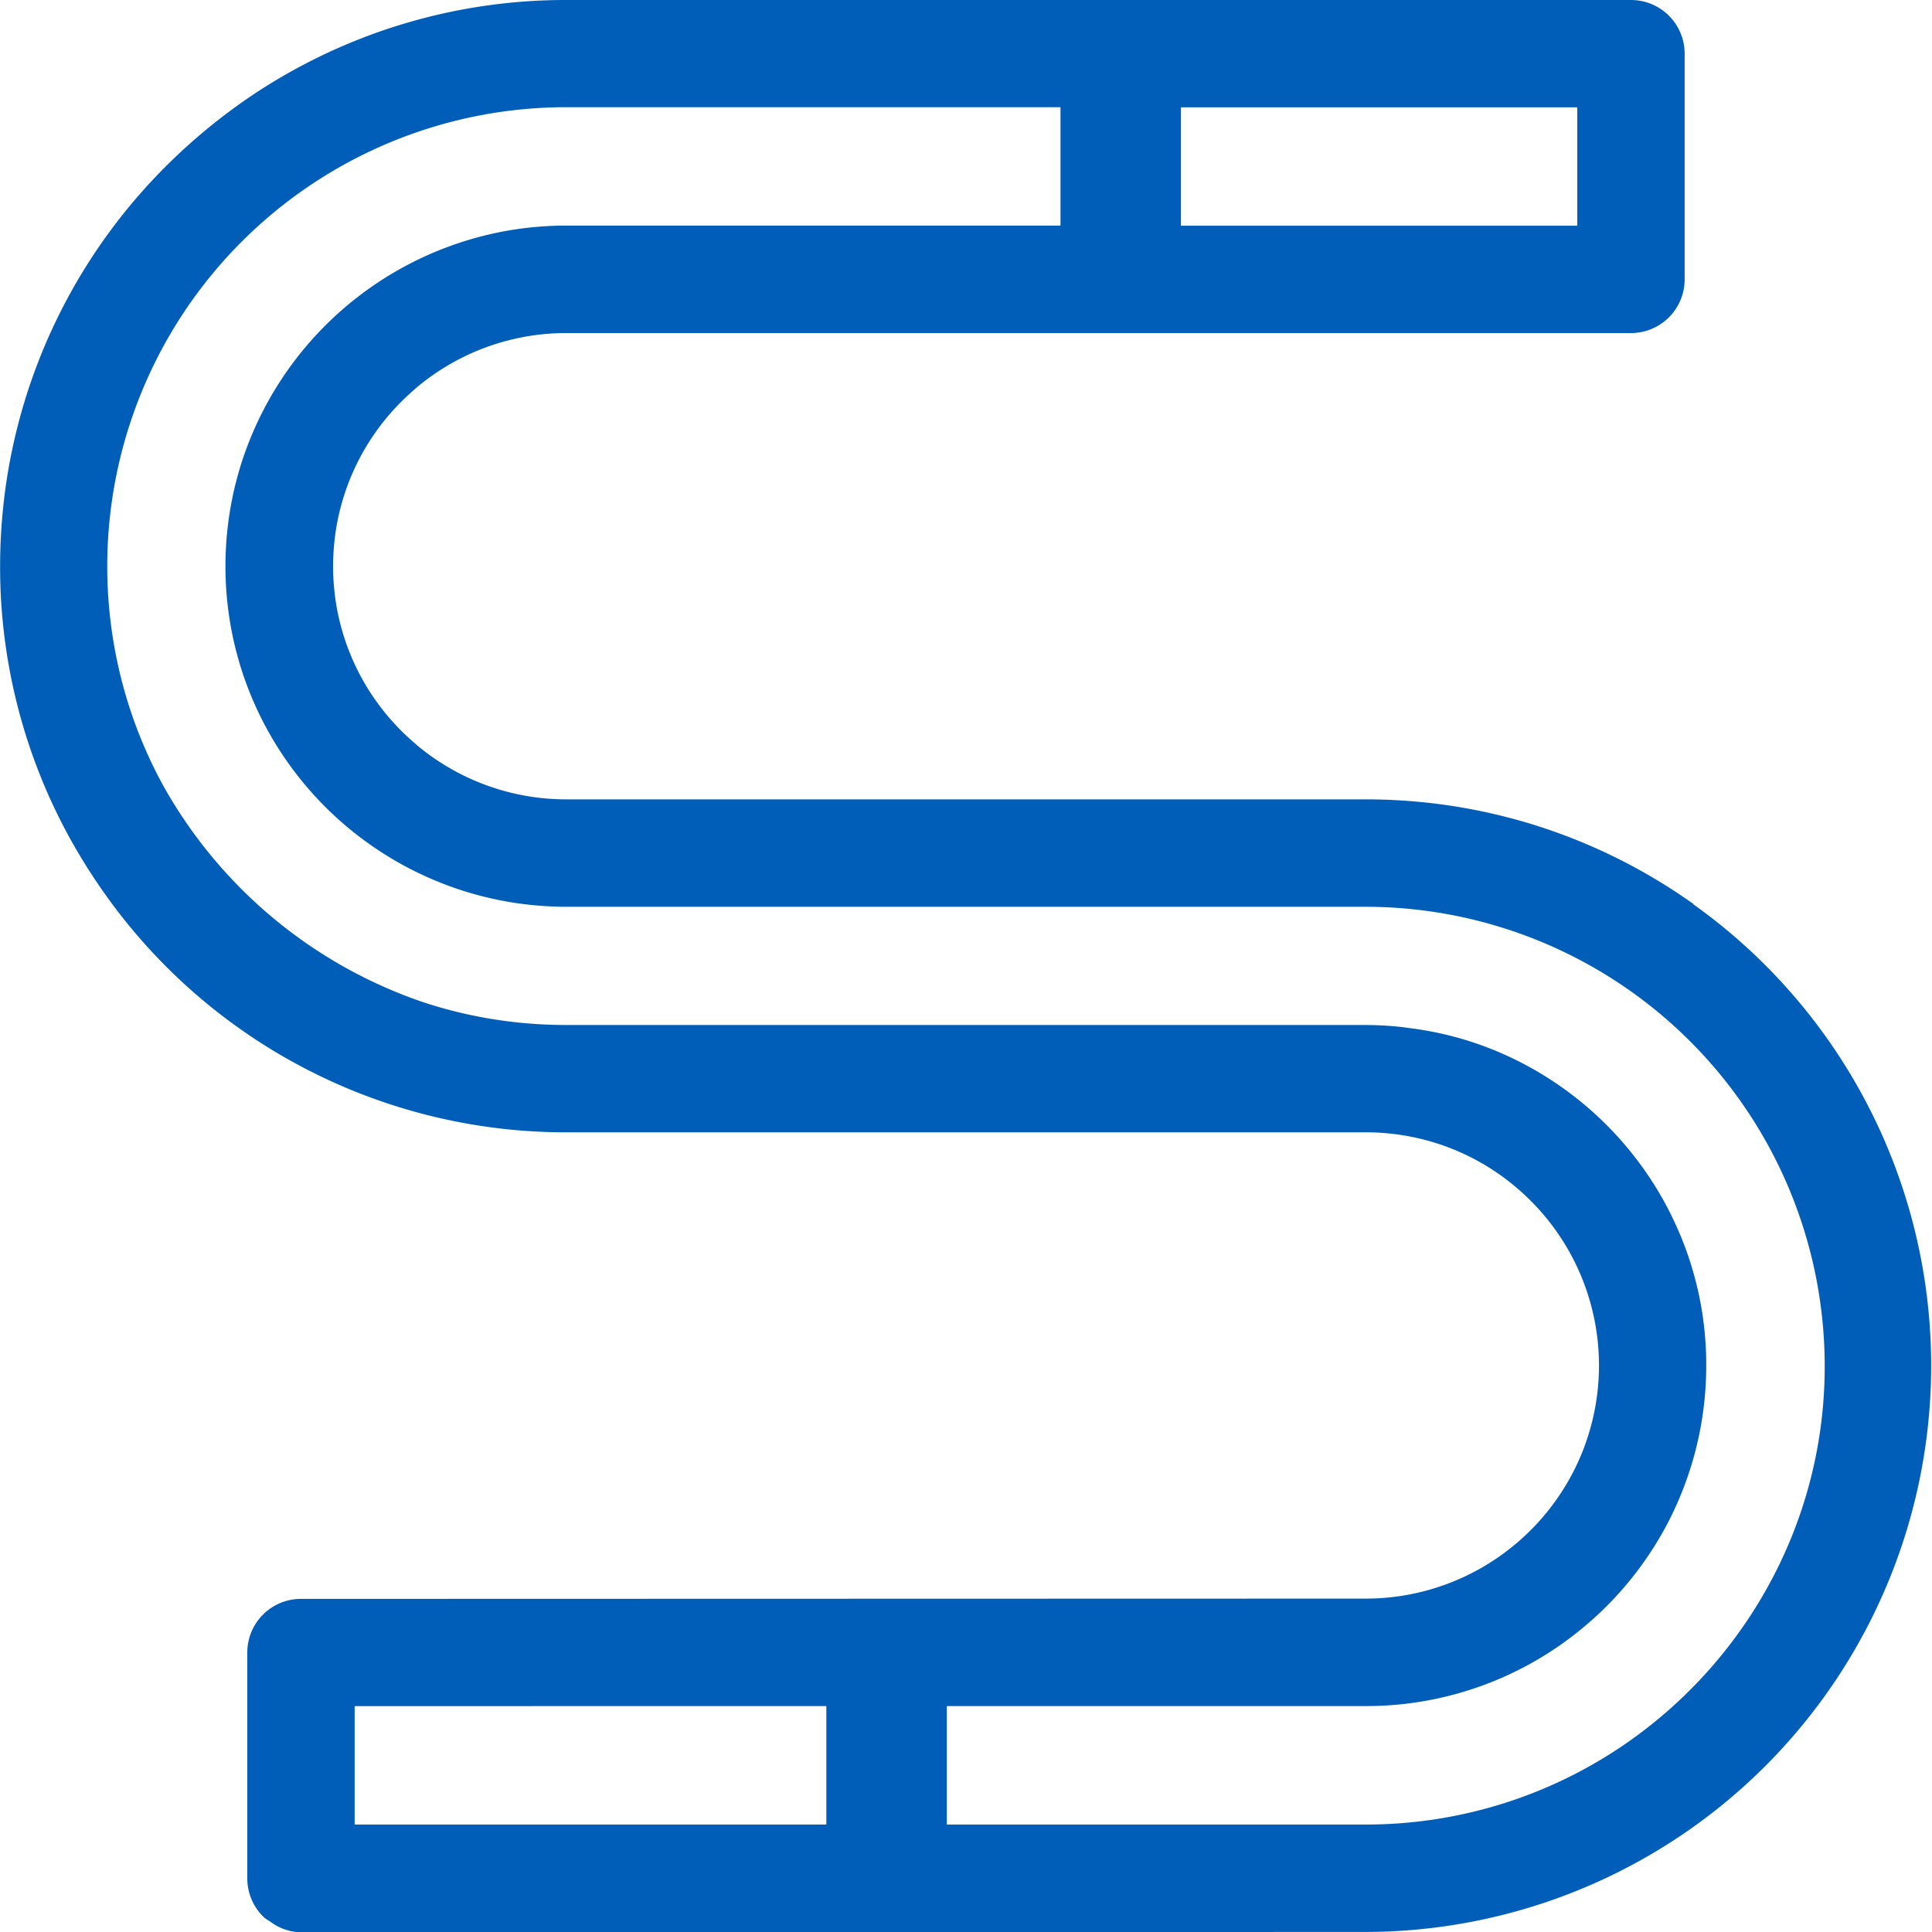 <svg xmlns="http://www.w3.org/2000/svg" width="35.164" height="35.164" viewBox="0 0 35.164 35.164">
  <path id="Path_111" data-name="Path 111" d="M2055.045,239.963a10.285,10.285,0,0,0-2.9-1.439c-.323-.1-.656-.186-.987-.254a10.339,10.339,0,0,0-2.074-.21h-14.551a4.235,4.235,0,0,1-2.7-.97c-.1-.087-.206-.179-.3-.274a4.23,4.23,0,0,1-1.159-2.144,4.141,4.141,0,0,1-.064-.421,4.192,4.192,0,0,1,0-.867,4.129,4.129,0,0,1,.064-.421,4.232,4.232,0,0,1,1.159-2.145c.1-.1.2-.188.3-.275a4.269,4.269,0,0,1,.677-.457,4.228,4.228,0,0,1,2.021-.513h19.38a.977.977,0,0,0,.976-.976v-4.109a.977.977,0,0,0-.976-.977h-19.38a10.244,10.244,0,0,0-4.909,1.246c-.291.158-.577.332-.85.517-.171.116-.338.237-.5.362a10.49,10.49,0,0,0-.935.81,10.266,10.266,0,0,0-3.027,6.06,10.45,10.45,0,0,0-.083,1.311,10.226,10.226,0,0,0,1.276,4.962,10.578,10.578,0,0,0,.593.948,10.279,10.279,0,0,0,8.438,4.393h14.55a4.251,4.251,0,0,1,1.261.191,4.2,4.2,0,0,1,1.11.534,4.259,4.259,0,0,1,.628.519,4.238,4.238,0,0,1,.911,4.649,4.253,4.253,0,0,1-1.212,1.623,4.236,4.236,0,0,1-2.7.971l-19.379.005a.976.976,0,0,0-.977.977V257.7a.979.979,0,0,0,.285.69.514.514,0,0,0,.125.09.951.951,0,0,0,.566.2l19.378-.006a10.308,10.308,0,0,0,5.963-18.706Zm-15.78,14.6v2.156l-8.585,0v-2.155Zm16.015-6.2a6.13,6.13,0,0,0-.488-2.41c-.06-.139-.123-.276-.191-.409a6.237,6.237,0,0,0-2.834-2.765,6.033,6.033,0,0,0-1.906-.558l-.111-.016a6.166,6.166,0,0,0-.668-.038h-14.55a8.536,8.536,0,0,1-1.063-.067,8.258,8.258,0,0,1-1.517-.34,8.588,8.588,0,0,1-4.765-3.966,8.264,8.264,0,0,1-.86-2.4,8.356,8.356,0,0,1,8.2-9.932h9v2.155h-9a6.272,6.272,0,0,0-.942.072,6.219,6.219,0,0,0-4.977,4.285q-.067.219-.12.443a6.217,6.217,0,0,0,0,2.8q.053.225.12.443a6.179,6.179,0,0,0,.781,1.621,6.218,6.218,0,0,0,3.3,2.454,6.186,6.186,0,0,0,.9.208,6.272,6.272,0,0,0,.942.072h14.551a8.362,8.362,0,0,1,8.354,8.351,8.255,8.255,0,0,1-.892,3.754,8.427,8.427,0,0,1-2.795,3.171,8.318,8.318,0,0,1-4.667,1.428l-7.624,0v-2.156l7.624,0a6.142,6.142,0,0,0,1.4-.159q.225-.052.443-.12a6.162,6.162,0,0,0,2.1-1.138,6.218,6.218,0,0,0,1.508-1.828A6.2,6.2,0,0,0,2055.28,248.363Zm-9.561-20.744v-2.155h7.214v2.155Z" transform="translate(-2024.225 -223.511)" fill="#005eb8"/>
</svg>
